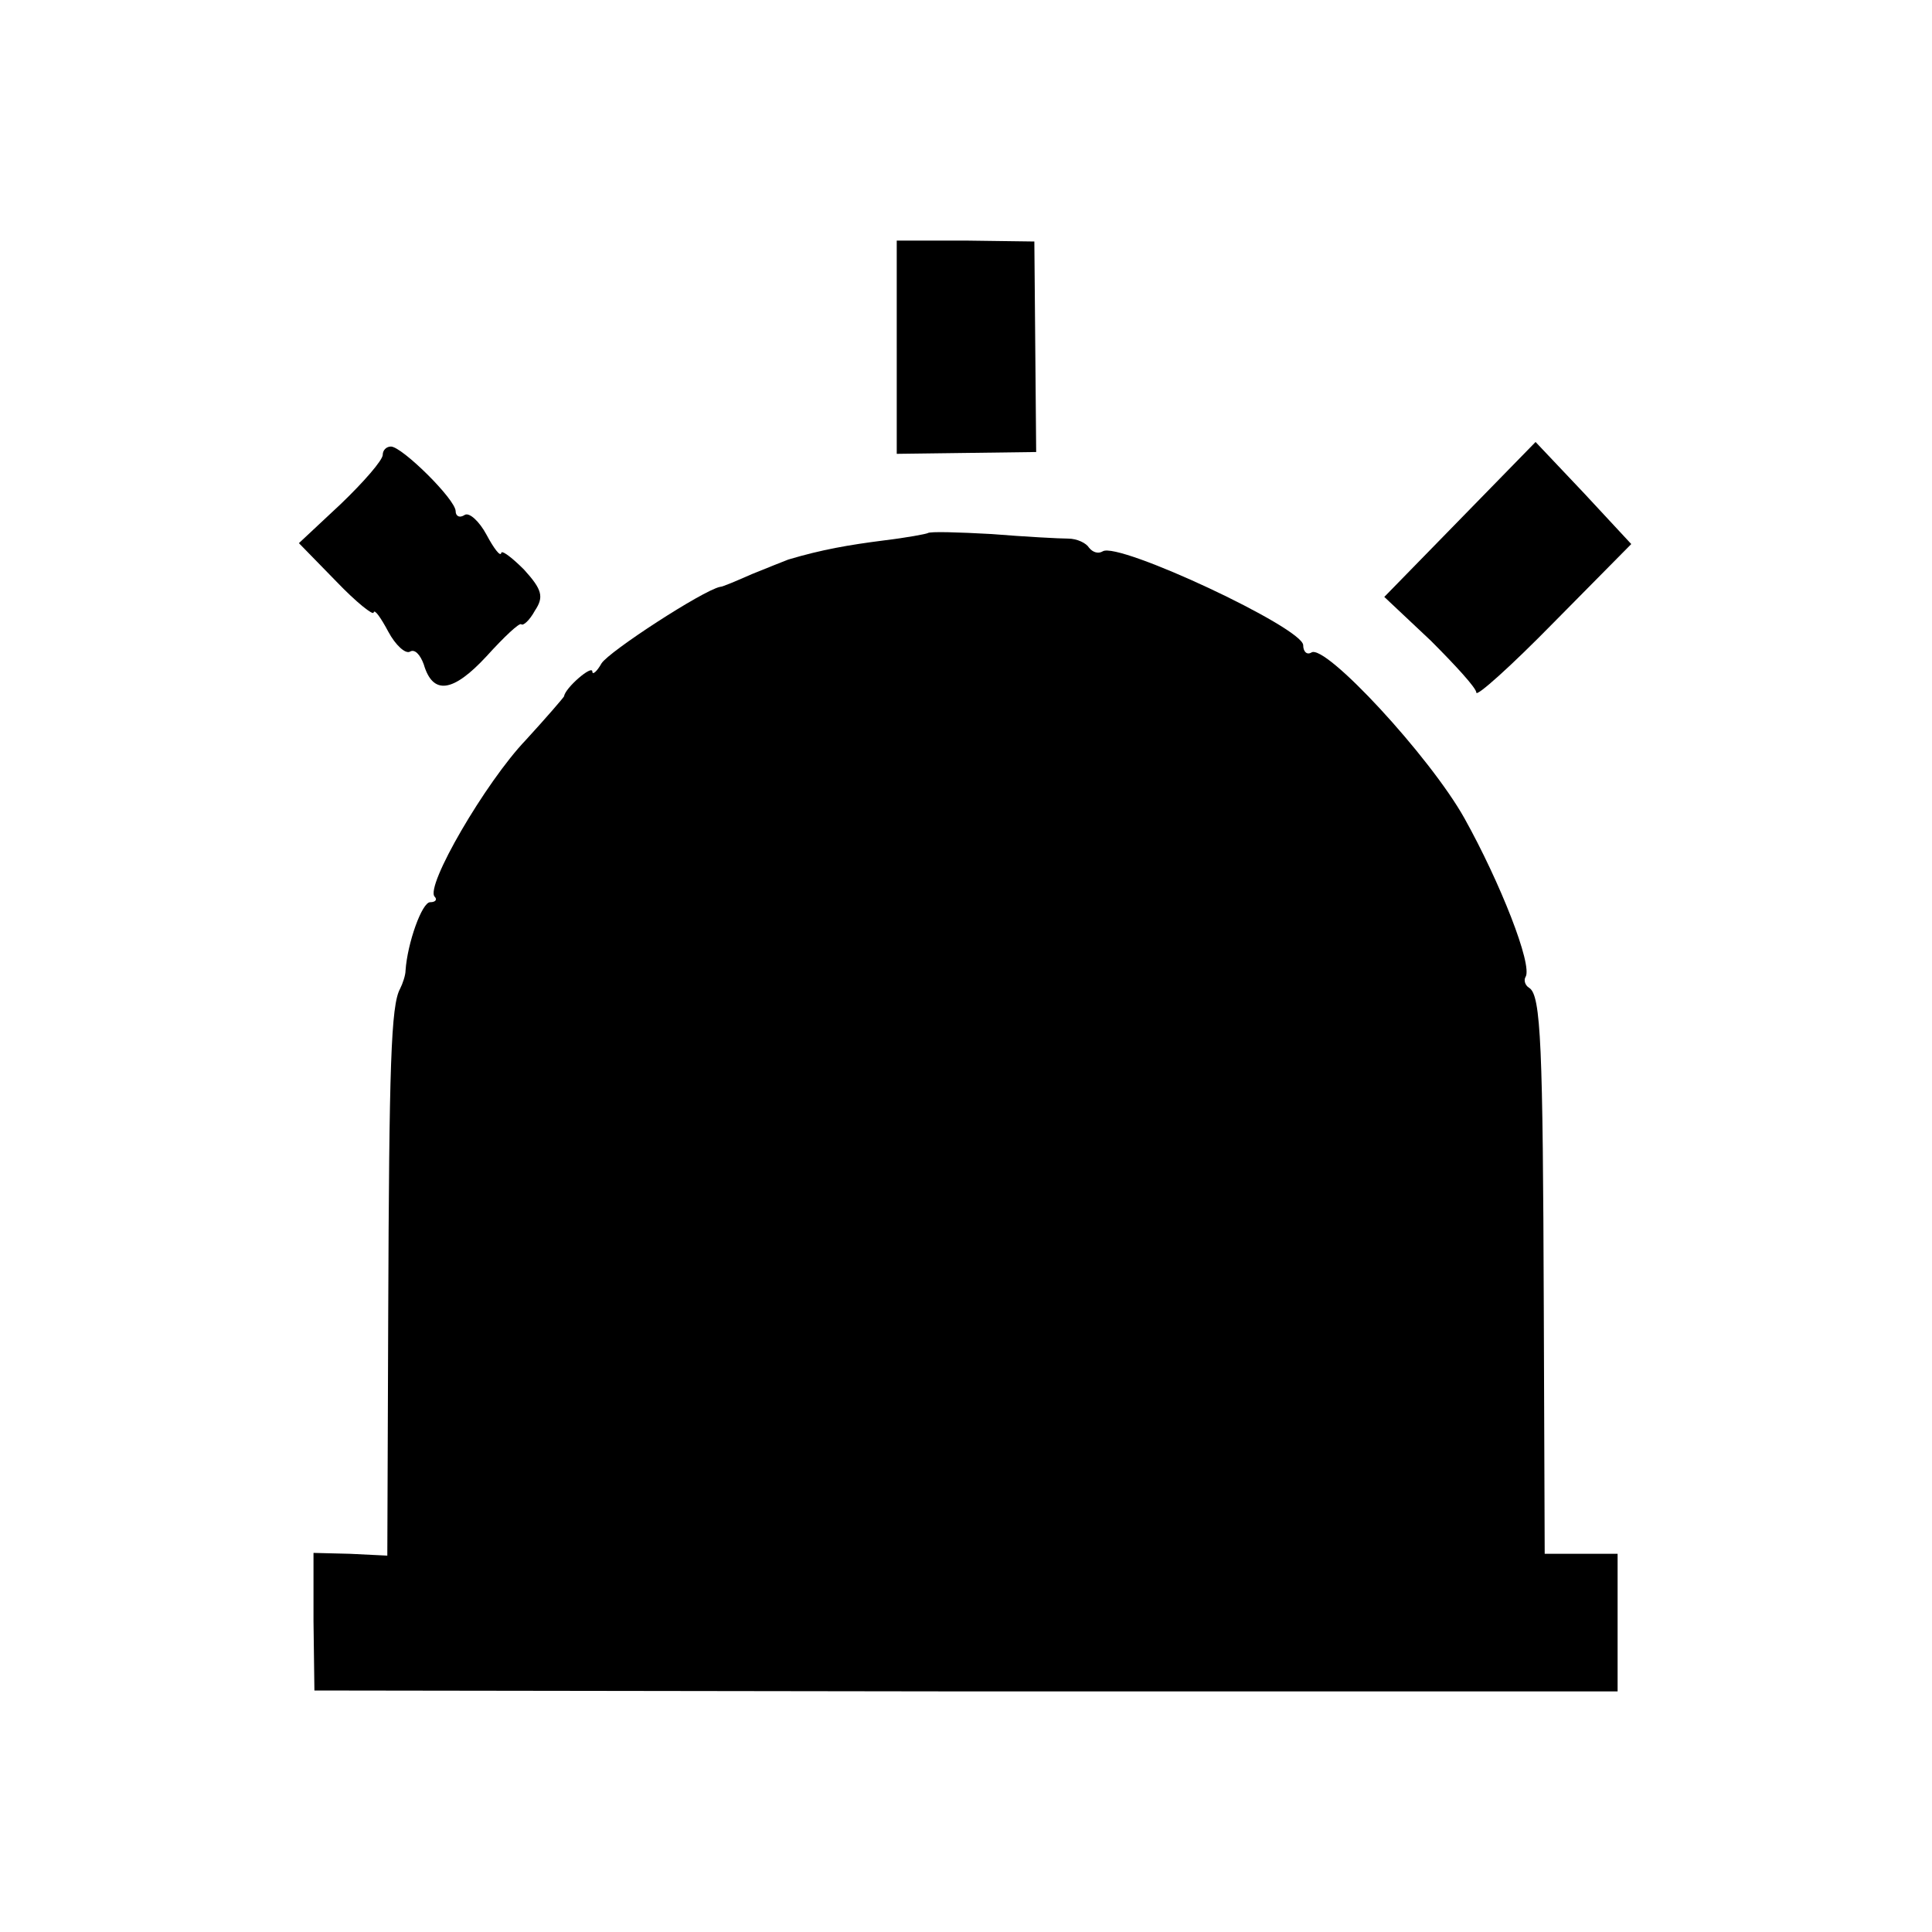 <?xml version="1.0" standalone="no"?>
<!DOCTYPE svg PUBLIC "-//W3C//DTD SVG 20010904//EN"
 "http://www.w3.org/TR/2001/REC-SVG-20010904/DTD/svg10.dtd">
<svg version="1.0" xmlns="http://www.w3.org/2000/svg"
 width="212pt" height="212pt" viewBox="0 0 212 212"
 preserveAspectRatio="xMidYMid meet">
<g transform="translate(0,212) scale(0.1,-0.1)"
fill="#000000" stroke="none">
<path d="M984 1739 l0 -117 77 1 76 1 -1 116 -1 115 -75 1 -76 0 0 -117z"/>
<path d="M1602 1550 l-83 -85 51 -48 c27 -27 50 -52 50 -57 0 -5 38 29 85 77
l85 86 -52 56 -53 56 -83 -85z"/>
<path d="M420 1621 c0 -6 -21 -30 -46 -54 l-46 -43 41 -42 c22 -23 41 -38 41
-34 1 4 8 -6 16 -21 8 -15 19 -25 24 -22 5 3 11 -3 15 -14 10 -34 32 -31 69 9
19 21 36 37 38 35 2 -2 9 4 15 15 10 15 8 23 -12 45 -14 14 -25 22 -25 18 -1
-4 -8 5 -16 20 -8 15 -19 25 -24 22 -6 -4 -10 -1 -10 4 0 13 -59 71 -71 71 -5
0 -9 -4 -9 -9z"/>
<path d="M1018 1535 c-2 -1 -23 -5 -48 -8 -39 -5 -68 -10 -105 -21 -5 -2 -23
-9 -40 -16 -16 -7 -32 -14 -35 -14 -19 -4 -122 -71 -130 -84 -5 -9 -10 -13
-10 -9 0 8 -30 -18 -31 -27 -1 -2 -20 -24 -42 -48 -44 -46 -111 -161 -100
-172 3 -3 1 -6 -5 -6 -9 0 -25 -45 -27 -75 0 -5 -3 -14 -6 -20 -10 -18 -12
-84 -13 -356 l-1 -266 -41 2 -40 1 0 -75 1 -76 715 -1 715 0 0 75 0 76 -40 0
-40 0 -1 270 c-1 287 -3 343 -16 351 -5 3 -6 9 -4 12 8 13 -28 104 -67 174
-38 68 -153 192 -168 182 -5 -3 -9 1 -9 8 0 19 -203 114 -220 103 -5 -3 -11
-1 -15 4 -3 5 -13 10 -23 10 -9 0 -47 2 -84 5 -36 2 -68 3 -70 1z"/>
</g>
</svg>
